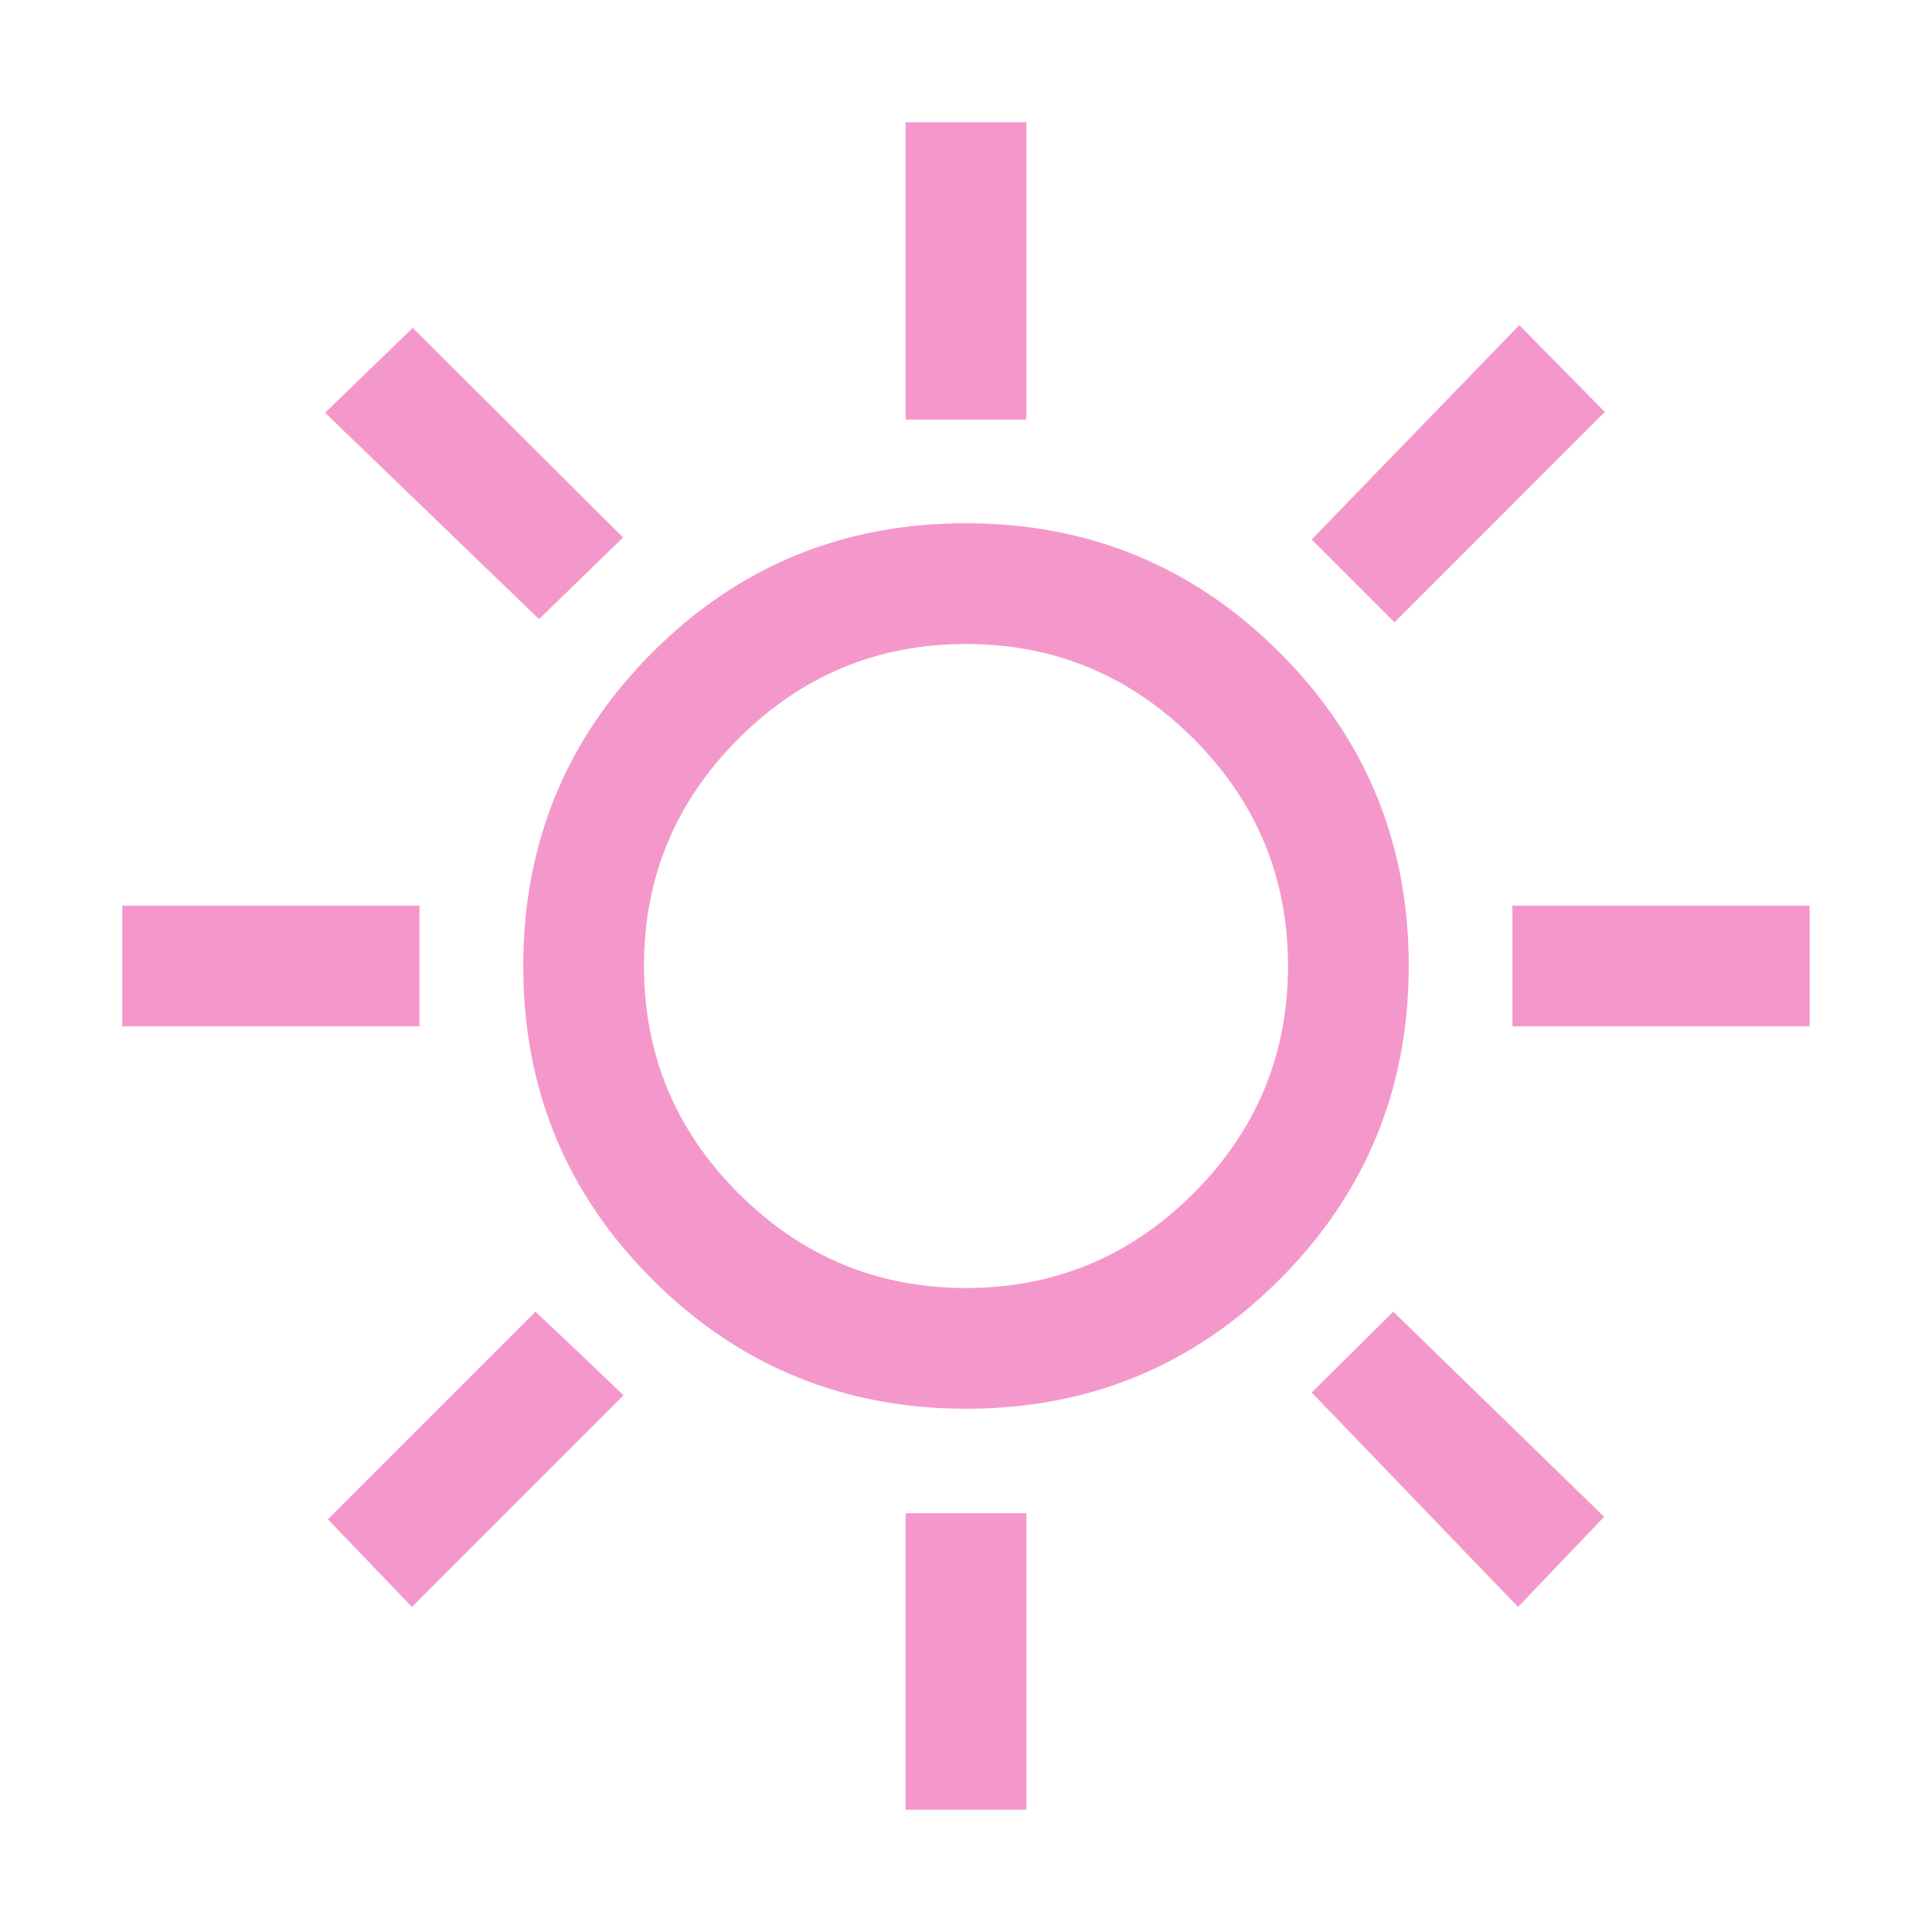 <svg width="24" height="24" viewBox="0 0 24 24" fill="none" xmlns="http://www.w3.org/2000/svg">
<mask id="mask0_5_516" style="mask-type:alpha" maskUnits="userSpaceOnUse" x="0" y="0" width="24" height="24">
<rect width="24" height="24" fill="#D9D9D9"/>
</mask>
<g mask="url(#mask0_5_516)">
<path d="M11.25 5.212V1.519H12.75V5.212H11.25ZM17.323 7.731L16.294 6.702L18.873 4.039L19.936 5.117L17.323 7.731ZM18.788 12.75V11.25H22.48V12.75H18.788ZM11.25 22.481V18.798H12.75V22.481H11.25ZM6.696 7.691L4.038 5.127L5.127 4.073L7.74 6.677L6.696 7.691ZM18.858 19.962L16.294 17.298L17.308 16.294L19.927 18.842L18.858 19.962ZM1.519 12.75V11.25H5.211V12.75H1.519ZM5.117 19.962L4.073 18.873L6.652 16.294L7.194 16.806L7.746 17.333L5.117 19.962ZM12.002 17.5C10.475 17.5 9.176 16.965 8.106 15.896C7.035 14.828 6.5 13.53 6.5 12.002C6.5 10.475 7.034 9.176 8.103 8.106C9.172 7.035 10.47 6.5 11.998 6.5C13.525 6.5 14.823 7.035 15.894 8.104C16.965 9.173 17.5 10.471 17.5 11.998C17.5 13.525 16.965 14.824 15.896 15.894C14.827 16.965 13.529 17.5 12.002 17.5ZM12 16C13.1 16 14.041 15.608 14.825 14.825C15.608 14.042 16 13.1 16 12C16 10.9 15.608 9.958 14.825 9.175C14.041 8.392 13.1 8 12 8C10.9 8 9.958 8.392 9.175 9.175C8.391 9.958 8 10.9 8 12C8 13.1 8.391 14.042 9.175 14.825C9.958 15.608 10.9 16 12 16Z" fill="#F498CB"/>
</g>
</svg>
